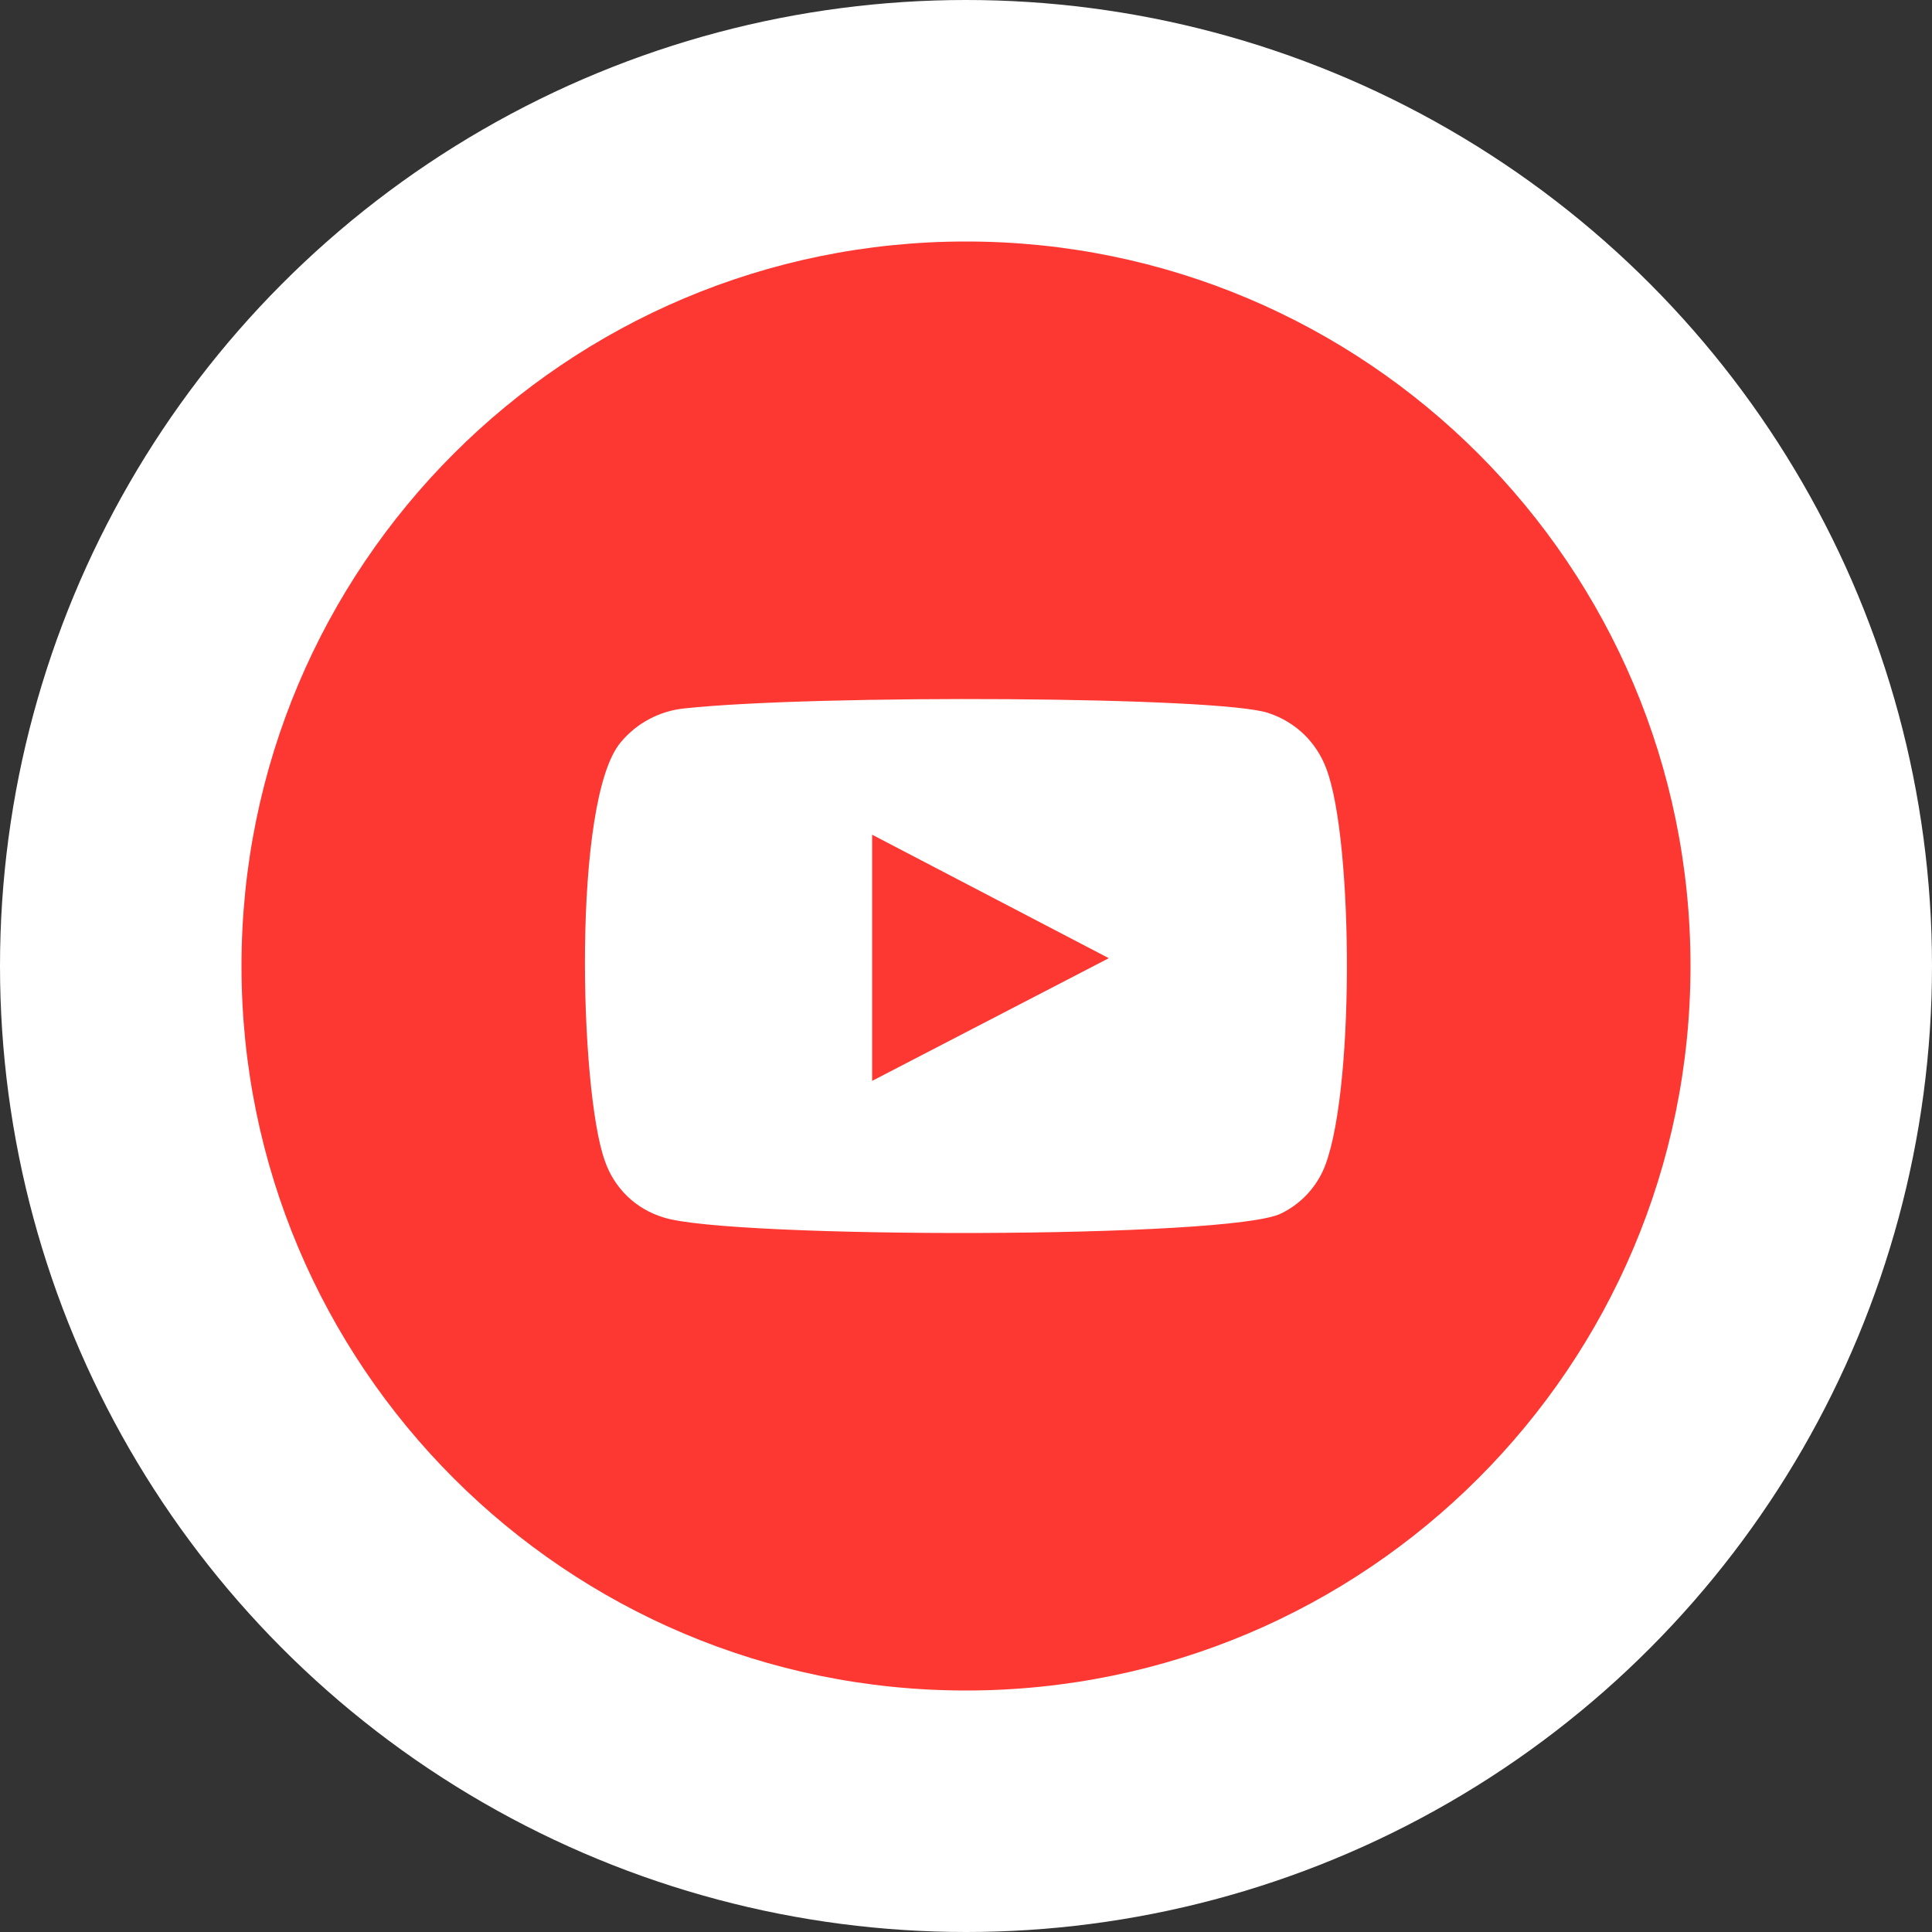 <svg width="24" height="24" viewBox="0 0 24 24" fill="none" xmlns="http://www.w3.org/2000/svg">
<rect x="0" y="0" width="24" height="24" fill="#333333" stroke="none"/>
<circle cx="12" cy="12" r="12" fill="white"/>
<path d="M12 21C16.971 21 21 16.971 21 12C21 7.029 16.971 3 12 3C7.029 3 3 7.029 3 12C3 16.971 7.029 21 12 21Z" fill="#FD3832"/>
<path fill-rule="evenodd" clip-rule="evenodd" d="M8.242 15.123C8.073 15.072 7.918 14.982 7.791 14.859C7.665 14.736 7.569 14.585 7.513 14.418C7.199 13.553 7.106 9.934 7.712 9.22C7.91 8.982 8.194 8.831 8.503 8.8C10.135 8.625 15.18 8.65 15.761 8.859C15.924 8.913 16.073 9.002 16.197 9.121C16.32 9.24 16.415 9.385 16.475 9.546C16.819 10.44 16.831 13.696 16.429 14.555C16.322 14.78 16.143 14.962 15.919 15.072C15.31 15.392 9.042 15.387 8.242 15.123ZM10.834 13.427L13.774 11.903L10.834 10.369V13.427Z" fill="white"/>
</svg>
